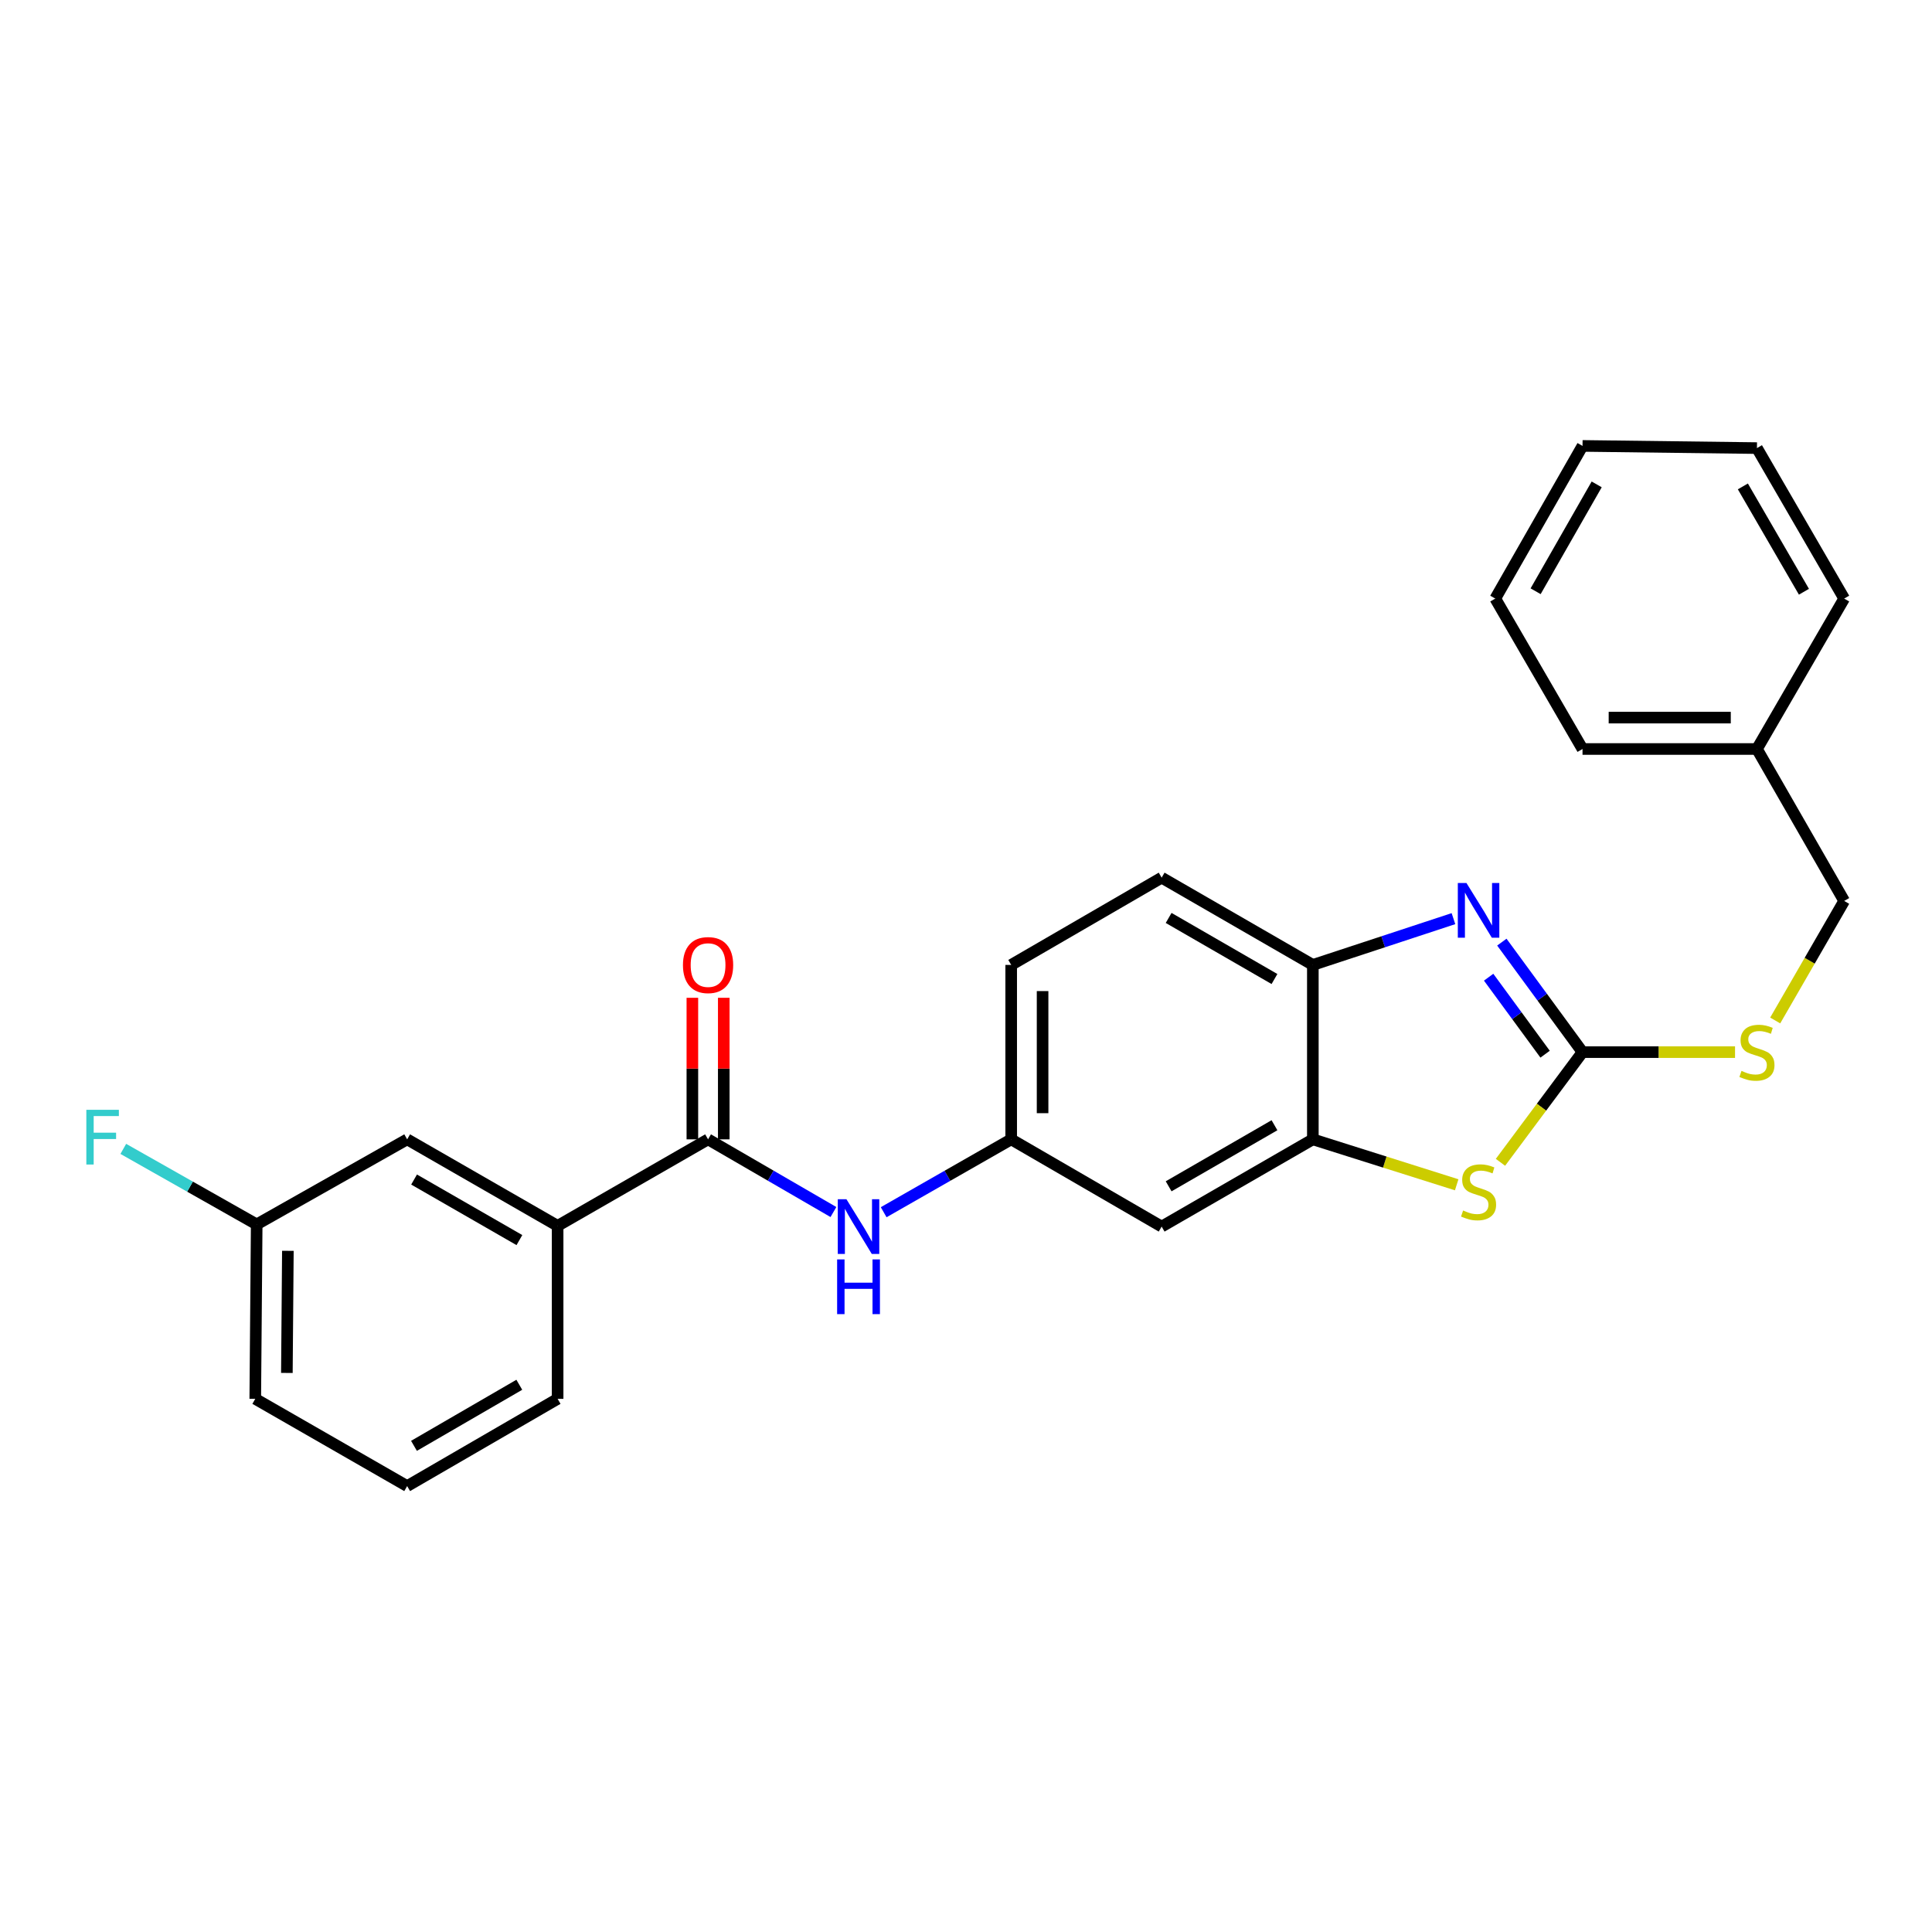 <?xml version='1.0' encoding='iso-8859-1'?>
<svg version='1.1' baseProfile='full'
              xmlns='http://www.w3.org/2000/svg'
                      xmlns:rdkit='http://www.rdkit.org/xml'
                      xmlns:xlink='http://www.w3.org/1999/xlink'
                  xml:space='preserve'
width='1000px' height='1000px' viewBox='0 0 1000 1000'>
<!-- END OF HEADER -->
<rect style='opacity:1.0;fill:#FFFFFF;stroke:none' width='1000' height='1000' x='0' y='0'> </rect>
<path class='bond-0' d='M 819.108,544.577 L 798.232,516.112' style='fill:none;fill-rule:evenodd;stroke:#000000;stroke-width:6px;stroke-linecap:butt;stroke-linejoin:miter;stroke-opacity:1' />
<path class='bond-0' d='M 798.232,516.112 L 777.357,487.646' style='fill:none;fill-rule:evenodd;stroke:#0000FF;stroke-width:6px;stroke-linecap:butt;stroke-linejoin:miter;stroke-opacity:1' />
<path class='bond-0' d='M 799.742,545.647 L 785.129,525.721' style='fill:none;fill-rule:evenodd;stroke:#000000;stroke-width:6px;stroke-linecap:butt;stroke-linejoin:miter;stroke-opacity:1' />
<path class='bond-0' d='M 785.129,525.721 L 770.516,505.795' style='fill:none;fill-rule:evenodd;stroke:#0000FF;stroke-width:6px;stroke-linecap:butt;stroke-linejoin:miter;stroke-opacity:1' />
<path class='bond-1' d='M 819.108,544.577 L 797.872,573.092' style='fill:none;fill-rule:evenodd;stroke:#000000;stroke-width:6px;stroke-linecap:butt;stroke-linejoin:miter;stroke-opacity:1' />
<path class='bond-1' d='M 797.872,573.092 L 776.637,601.607' style='fill:none;fill-rule:evenodd;stroke:#CCCC00;stroke-width:6px;stroke-linecap:butt;stroke-linejoin:miter;stroke-opacity:1' />
<path class='bond-8' d='M 819.108,544.577 L 858.581,544.577' style='fill:none;fill-rule:evenodd;stroke:#000000;stroke-width:6px;stroke-linecap:butt;stroke-linejoin:miter;stroke-opacity:1' />
<path class='bond-8' d='M 858.581,544.577 L 898.053,544.577' style='fill:none;fill-rule:evenodd;stroke:#CCCC00;stroke-width:6px;stroke-linecap:butt;stroke-linejoin:miter;stroke-opacity:1' />
<path class='bond-4' d='M 752.307,475.489 L 715.917,487.465' style='fill:none;fill-rule:evenodd;stroke:#0000FF;stroke-width:6px;stroke-linecap:butt;stroke-linejoin:miter;stroke-opacity:1' />
<path class='bond-4' d='M 715.917,487.465 L 679.527,499.44' style='fill:none;fill-rule:evenodd;stroke:#000000;stroke-width:6px;stroke-linecap:butt;stroke-linejoin:miter;stroke-opacity:1' />
<path class='bond-2' d='M 753.976,613.244 L 716.751,601.484' style='fill:none;fill-rule:evenodd;stroke:#CCCC00;stroke-width:6px;stroke-linecap:butt;stroke-linejoin:miter;stroke-opacity:1' />
<path class='bond-2' d='M 716.751,601.484 L 679.527,589.723' style='fill:none;fill-rule:evenodd;stroke:#000000;stroke-width:6px;stroke-linecap:butt;stroke-linejoin:miter;stroke-opacity:1' />
<path class='bond-6' d='M 679.527,589.723 L 601.268,634.878' style='fill:none;fill-rule:evenodd;stroke:#000000;stroke-width:6px;stroke-linecap:butt;stroke-linejoin:miter;stroke-opacity:1' />
<path class='bond-6' d='M 659.667,582.422 L 604.886,614.03' style='fill:none;fill-rule:evenodd;stroke:#000000;stroke-width:6px;stroke-linecap:butt;stroke-linejoin:miter;stroke-opacity:1' />
<path class='bond-26' d='M 679.527,589.723 L 679.527,499.44' style='fill:none;fill-rule:evenodd;stroke:#000000;stroke-width:6px;stroke-linecap:butt;stroke-linejoin:miter;stroke-opacity:1' />
<path class='bond-3' d='M 366.494,589.723 L 398.938,608.534' style='fill:none;fill-rule:evenodd;stroke:#000000;stroke-width:6px;stroke-linecap:butt;stroke-linejoin:miter;stroke-opacity:1' />
<path class='bond-3' d='M 398.938,608.534 L 431.382,627.346' style='fill:none;fill-rule:evenodd;stroke:#0000FF;stroke-width:6px;stroke-linecap:butt;stroke-linejoin:miter;stroke-opacity:1' />
<path class='bond-7' d='M 366.494,589.723 L 288.624,634.499' style='fill:none;fill-rule:evenodd;stroke:#000000;stroke-width:6px;stroke-linecap:butt;stroke-linejoin:miter;stroke-opacity:1' />
<path class='bond-10' d='M 374.618,589.723 L 374.618,553.09' style='fill:none;fill-rule:evenodd;stroke:#000000;stroke-width:6px;stroke-linecap:butt;stroke-linejoin:miter;stroke-opacity:1' />
<path class='bond-10' d='M 374.618,553.09 L 374.618,516.457' style='fill:none;fill-rule:evenodd;stroke:#FF0000;stroke-width:6px;stroke-linecap:butt;stroke-linejoin:miter;stroke-opacity:1' />
<path class='bond-10' d='M 358.369,589.723 L 358.369,553.09' style='fill:none;fill-rule:evenodd;stroke:#000000;stroke-width:6px;stroke-linecap:butt;stroke-linejoin:miter;stroke-opacity:1' />
<path class='bond-10' d='M 358.369,553.09 L 358.369,516.457' style='fill:none;fill-rule:evenodd;stroke:#FF0000;stroke-width:6px;stroke-linecap:butt;stroke-linejoin:miter;stroke-opacity:1' />
<path class='bond-12' d='M 679.527,499.44 L 601.268,454.276' style='fill:none;fill-rule:evenodd;stroke:#000000;stroke-width:6px;stroke-linecap:butt;stroke-linejoin:miter;stroke-opacity:1' />
<path class='bond-12' d='M 659.666,506.739 L 604.885,475.125' style='fill:none;fill-rule:evenodd;stroke:#000000;stroke-width:6px;stroke-linecap:butt;stroke-linejoin:miter;stroke-opacity:1' />
<path class='bond-5' d='M 457.388,627.44 L 490.389,608.582' style='fill:none;fill-rule:evenodd;stroke:#0000FF;stroke-width:6px;stroke-linecap:butt;stroke-linejoin:miter;stroke-opacity:1' />
<path class='bond-5' d='M 490.389,608.582 L 523.389,589.723' style='fill:none;fill-rule:evenodd;stroke:#000000;stroke-width:6px;stroke-linecap:butt;stroke-linejoin:miter;stroke-opacity:1' />
<path class='bond-9' d='M 601.268,634.878 L 523.389,589.723' style='fill:none;fill-rule:evenodd;stroke:#000000;stroke-width:6px;stroke-linecap:butt;stroke-linejoin:miter;stroke-opacity:1' />
<path class='bond-11' d='M 288.624,634.499 L 210.744,589.723' style='fill:none;fill-rule:evenodd;stroke:#000000;stroke-width:6px;stroke-linecap:butt;stroke-linejoin:miter;stroke-opacity:1' />
<path class='bond-11' d='M 268.843,641.869 L 214.327,610.526' style='fill:none;fill-rule:evenodd;stroke:#000000;stroke-width:6px;stroke-linecap:butt;stroke-linejoin:miter;stroke-opacity:1' />
<path class='bond-18' d='M 288.624,634.499 L 288.624,724.041' style='fill:none;fill-rule:evenodd;stroke:#000000;stroke-width:6px;stroke-linecap:butt;stroke-linejoin:miter;stroke-opacity:1' />
<path class='bond-15' d='M 918.841,528.198 L 936.693,497.259' style='fill:none;fill-rule:evenodd;stroke:#CCCC00;stroke-width:6px;stroke-linecap:butt;stroke-linejoin:miter;stroke-opacity:1' />
<path class='bond-15' d='M 936.693,497.259 L 954.545,466.319' style='fill:none;fill-rule:evenodd;stroke:#000000;stroke-width:6px;stroke-linecap:butt;stroke-linejoin:miter;stroke-opacity:1' />
<path class='bond-27' d='M 523.389,589.723 L 523.389,499.44' style='fill:none;fill-rule:evenodd;stroke:#000000;stroke-width:6px;stroke-linecap:butt;stroke-linejoin:miter;stroke-opacity:1' />
<path class='bond-27' d='M 539.639,576.181 L 539.639,512.983' style='fill:none;fill-rule:evenodd;stroke:#000000;stroke-width:6px;stroke-linecap:butt;stroke-linejoin:miter;stroke-opacity:1' />
<path class='bond-13' d='M 210.744,589.723 L 132.865,633.749' style='fill:none;fill-rule:evenodd;stroke:#000000;stroke-width:6px;stroke-linecap:butt;stroke-linejoin:miter;stroke-opacity:1' />
<path class='bond-14' d='M 601.268,454.276 L 523.389,499.44' style='fill:none;fill-rule:evenodd;stroke:#000000;stroke-width:6px;stroke-linecap:butt;stroke-linejoin:miter;stroke-opacity:1' />
<path class='bond-16' d='M 132.865,633.749 L 98.343,614.204' style='fill:none;fill-rule:evenodd;stroke:#000000;stroke-width:6px;stroke-linecap:butt;stroke-linejoin:miter;stroke-opacity:1' />
<path class='bond-16' d='M 98.343,614.204 L 63.82,594.659' style='fill:none;fill-rule:evenodd;stroke:#33CCCC;stroke-width:6px;stroke-linecap:butt;stroke-linejoin:miter;stroke-opacity:1' />
<path class='bond-29' d='M 132.865,633.749 L 132.125,724.041' style='fill:none;fill-rule:evenodd;stroke:#000000;stroke-width:6px;stroke-linecap:butt;stroke-linejoin:miter;stroke-opacity:1' />
<path class='bond-29' d='M 149.003,647.426 L 148.485,710.631' style='fill:none;fill-rule:evenodd;stroke:#000000;stroke-width:6px;stroke-linecap:butt;stroke-linejoin:miter;stroke-opacity:1' />
<path class='bond-17' d='M 954.545,466.319 L 909.391,387.681' style='fill:none;fill-rule:evenodd;stroke:#000000;stroke-width:6px;stroke-linecap:butt;stroke-linejoin:miter;stroke-opacity:1' />
<path class='bond-21' d='M 909.391,387.681 L 819.108,387.681' style='fill:none;fill-rule:evenodd;stroke:#000000;stroke-width:6px;stroke-linecap:butt;stroke-linejoin:miter;stroke-opacity:1' />
<path class='bond-21' d='M 895.848,371.432 L 832.65,371.432' style='fill:none;fill-rule:evenodd;stroke:#000000;stroke-width:6px;stroke-linecap:butt;stroke-linejoin:miter;stroke-opacity:1' />
<path class='bond-22' d='M 909.391,387.681 L 954.545,309.82' style='fill:none;fill-rule:evenodd;stroke:#000000;stroke-width:6px;stroke-linecap:butt;stroke-linejoin:miter;stroke-opacity:1' />
<path class='bond-19' d='M 288.624,724.041 L 210.744,769.196' style='fill:none;fill-rule:evenodd;stroke:#000000;stroke-width:6px;stroke-linecap:butt;stroke-linejoin:miter;stroke-opacity:1' />
<path class='bond-19' d='M 268.791,716.757 L 214.276,748.366' style='fill:none;fill-rule:evenodd;stroke:#000000;stroke-width:6px;stroke-linecap:butt;stroke-linejoin:miter;stroke-opacity:1' />
<path class='bond-20' d='M 210.744,769.196 L 132.125,724.041' style='fill:none;fill-rule:evenodd;stroke:#000000;stroke-width:6px;stroke-linecap:butt;stroke-linejoin:miter;stroke-opacity:1' />
<path class='bond-24' d='M 819.108,387.681 L 773.953,309.82' style='fill:none;fill-rule:evenodd;stroke:#000000;stroke-width:6px;stroke-linecap:butt;stroke-linejoin:miter;stroke-opacity:1' />
<path class='bond-23' d='M 954.545,309.82 L 909.391,231.932' style='fill:none;fill-rule:evenodd;stroke:#000000;stroke-width:6px;stroke-linecap:butt;stroke-linejoin:miter;stroke-opacity:1' />
<path class='bond-23' d='M 933.715,306.287 L 902.106,251.765' style='fill:none;fill-rule:evenodd;stroke:#000000;stroke-width:6px;stroke-linecap:butt;stroke-linejoin:miter;stroke-opacity:1' />
<path class='bond-25' d='M 909.391,231.932 L 819.108,230.804' style='fill:none;fill-rule:evenodd;stroke:#000000;stroke-width:6px;stroke-linecap:butt;stroke-linejoin:miter;stroke-opacity:1' />
<path class='bond-28' d='M 773.953,309.82 L 819.108,230.804' style='fill:none;fill-rule:evenodd;stroke:#000000;stroke-width:6px;stroke-linecap:butt;stroke-linejoin:miter;stroke-opacity:1' />
<path class='bond-28' d='M 794.834,306.03 L 826.443,250.719' style='fill:none;fill-rule:evenodd;stroke:#000000;stroke-width:6px;stroke-linecap:butt;stroke-linejoin:miter;stroke-opacity:1' />
<path  class='atom-1' d='M 759.045 457.052
L 768.325 472.052
Q 769.245 473.532, 770.725 476.212
Q 772.205 478.892, 772.285 479.052
L 772.285 457.052
L 776.045 457.052
L 776.045 485.372
L 772.165 485.372
L 762.205 468.972
Q 761.045 467.052, 759.805 464.852
Q 758.605 462.652, 758.245 461.972
L 758.245 485.372
L 754.565 485.372
L 754.565 457.052
L 759.045 457.052
' fill='#0000FF'/>
<path  class='atom-2' d='M 757.305 626.543
Q 757.625 626.663, 758.945 627.223
Q 760.265 627.783, 761.705 628.143
Q 763.185 628.463, 764.625 628.463
Q 767.305 628.463, 768.865 627.183
Q 770.425 625.863, 770.425 623.583
Q 770.425 622.023, 769.625 621.063
Q 768.865 620.103, 767.665 619.583
Q 766.465 619.063, 764.465 618.463
Q 761.945 617.703, 760.425 616.983
Q 758.945 616.263, 757.865 614.743
Q 756.825 613.223, 756.825 610.663
Q 756.825 607.103, 759.225 604.903
Q 761.665 602.703, 766.465 602.703
Q 769.745 602.703, 773.465 604.263
L 772.545 607.343
Q 769.145 605.943, 766.585 605.943
Q 763.825 605.943, 762.305 607.103
Q 760.785 608.223, 760.825 610.183
Q 760.825 611.703, 761.585 612.623
Q 762.385 613.543, 763.505 614.063
Q 764.665 614.583, 766.585 615.183
Q 769.145 615.983, 770.665 616.783
Q 772.185 617.583, 773.265 619.223
Q 774.385 620.823, 774.385 623.583
Q 774.385 627.503, 771.745 629.623
Q 769.145 631.703, 764.785 631.703
Q 762.265 631.703, 760.345 631.143
Q 758.465 630.623, 756.225 629.703
L 757.305 626.543
' fill='#CCCC00'/>
<path  class='atom-6' d='M 438.113 620.718
L 447.393 635.718
Q 448.313 637.198, 449.793 639.878
Q 451.273 642.558, 451.353 642.718
L 451.353 620.718
L 455.113 620.718
L 455.113 649.038
L 451.233 649.038
L 441.273 632.638
Q 440.113 630.718, 438.873 628.518
Q 437.673 626.318, 437.313 625.638
L 437.313 649.038
L 433.633 649.038
L 433.633 620.718
L 438.113 620.718
' fill='#0000FF'/>
<path  class='atom-6' d='M 433.293 651.87
L 437.133 651.87
L 437.133 663.91
L 451.613 663.91
L 451.613 651.87
L 455.453 651.87
L 455.453 680.19
L 451.613 680.19
L 451.613 667.11
L 437.133 667.11
L 437.133 680.19
L 433.293 680.19
L 433.293 651.87
' fill='#0000FF'/>
<path  class='atom-9' d='M 901.391 554.297
Q 901.711 554.417, 903.031 554.977
Q 904.351 555.537, 905.791 555.897
Q 907.271 556.217, 908.711 556.217
Q 911.391 556.217, 912.951 554.937
Q 914.511 553.617, 914.511 551.337
Q 914.511 549.777, 913.711 548.817
Q 912.951 547.857, 911.751 547.337
Q 910.551 546.817, 908.551 546.217
Q 906.031 545.457, 904.511 544.737
Q 903.031 544.017, 901.951 542.497
Q 900.911 540.977, 900.911 538.417
Q 900.911 534.857, 903.311 532.657
Q 905.751 530.457, 910.551 530.457
Q 913.831 530.457, 917.551 532.017
L 916.631 535.097
Q 913.231 533.697, 910.671 533.697
Q 907.911 533.697, 906.391 534.857
Q 904.871 535.977, 904.911 537.937
Q 904.911 539.457, 905.671 540.377
Q 906.471 541.297, 907.591 541.817
Q 908.751 542.337, 910.671 542.937
Q 913.231 543.737, 914.751 544.537
Q 916.271 545.337, 917.351 546.977
Q 918.471 548.577, 918.471 551.337
Q 918.471 555.257, 915.831 557.377
Q 913.231 559.457, 908.871 559.457
Q 906.351 559.457, 904.431 558.897
Q 902.551 558.377, 900.311 557.457
L 901.391 554.297
' fill='#CCCC00'/>
<path  class='atom-11' d='M 353.494 499.52
Q 353.494 492.72, 356.854 488.92
Q 360.214 485.12, 366.494 485.12
Q 372.774 485.12, 376.134 488.92
Q 379.494 492.72, 379.494 499.52
Q 379.494 506.4, 376.094 510.32
Q 372.694 514.2, 366.494 514.2
Q 360.254 514.2, 356.854 510.32
Q 353.494 506.44, 353.494 499.52
M 366.494 511
Q 370.814 511, 373.134 508.12
Q 375.494 505.2, 375.494 499.52
Q 375.494 493.96, 373.134 491.16
Q 370.814 488.32, 366.494 488.32
Q 362.174 488.32, 359.814 491.12
Q 357.494 493.92, 357.494 499.52
Q 357.494 505.24, 359.814 508.12
Q 362.174 511, 366.494 511
' fill='#FF0000'/>
<path  class='atom-17' d='M 44.689 574.435
L 61.529 574.435
L 61.529 577.675
L 48.489 577.675
L 48.489 586.275
L 60.089 586.275
L 60.089 589.555
L 48.489 589.555
L 48.489 602.755
L 44.689 602.755
L 44.689 574.435
' fill='#33CCCC'/>
</svg>
